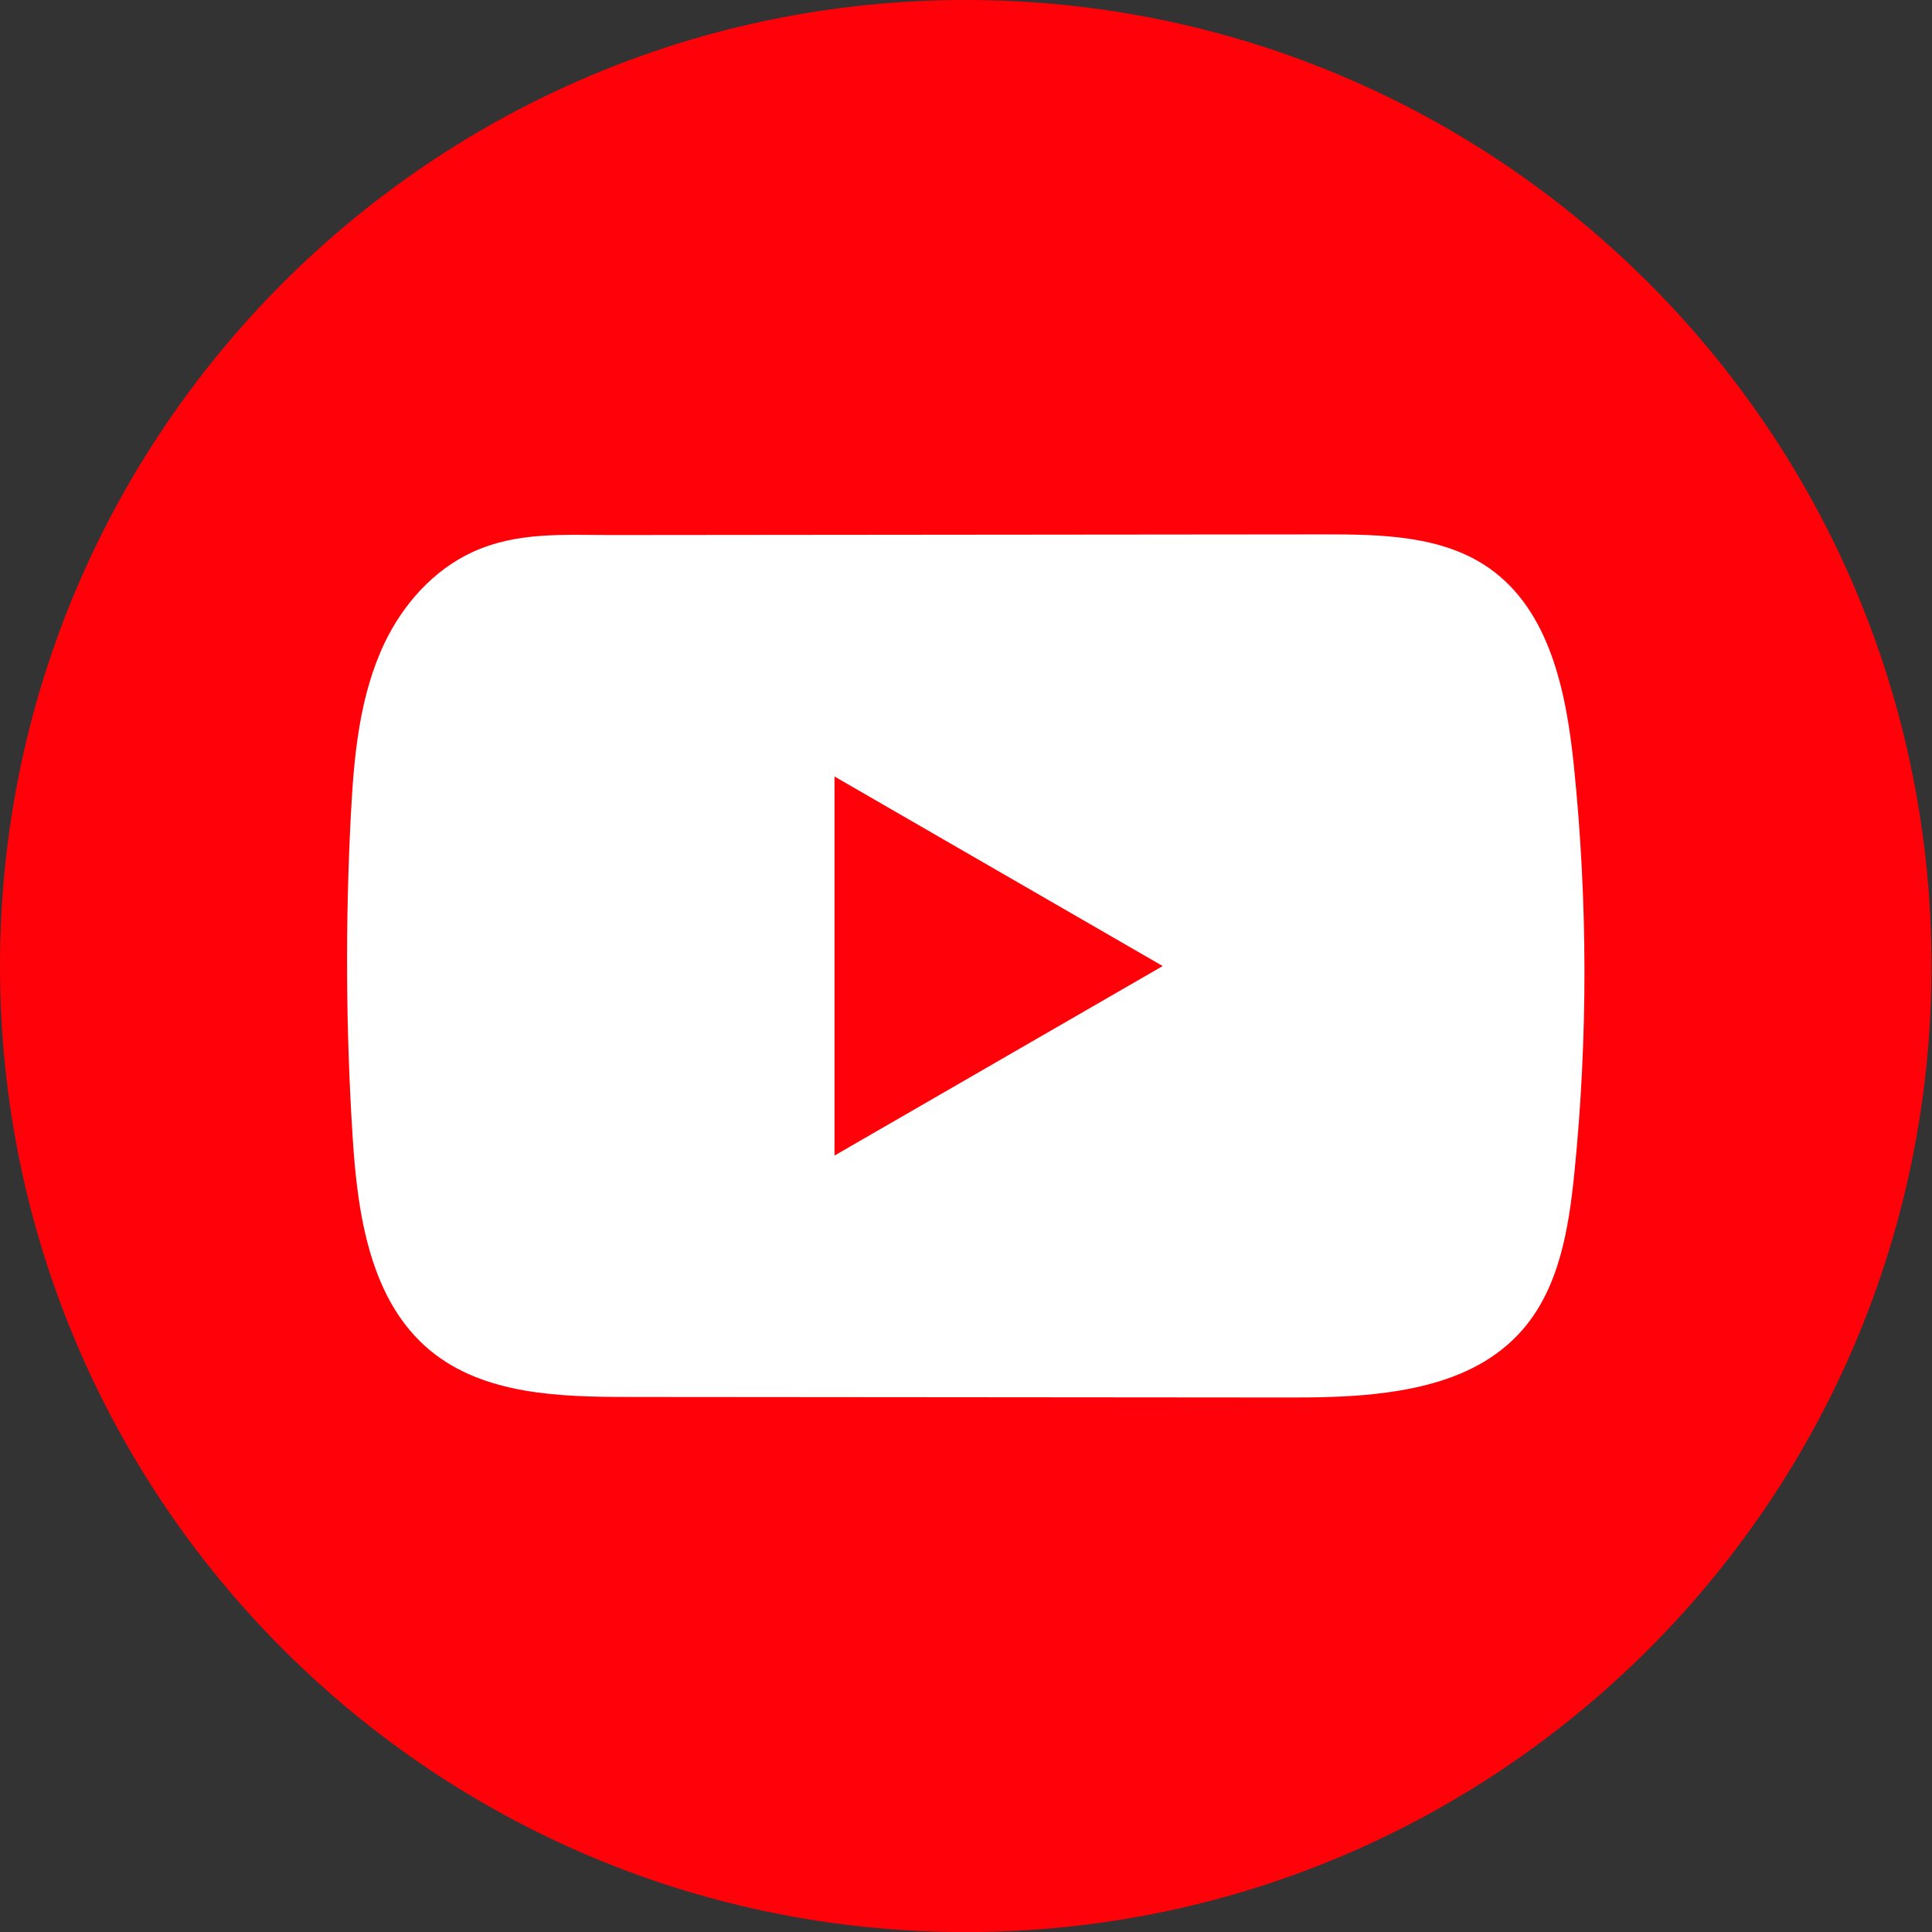 <svg width="197" height="197" viewBox="0 0 197 197" fill="none" xmlns="http://www.w3.org/2000/svg">
<rect x="0" y="0" width="197" height="197" fill="#333333" stroke="none"/>
<path d="M196.949 98.504C196.949 44.102 152.861 0 98.475 0C44.089 0 0 44.102 0 98.504C0 152.906 44.089 197.007 98.475 197.007C152.861 197.007 196.949 152.906 196.949 98.504Z" fill="#FF0209"/>
<path d="M140.277 142.131C137.343 142.45 134.34 142.505 131.461 142.498C109.007 142.478 86.552 142.457 64.104 142.443C57.039 142.443 49.345 142.215 43.885 137.722C37.733 132.649 36.453 123.851 35.955 115.891C35.263 104.982 35.208 94.039 35.775 83.123C36.086 77.129 36.633 70.99 39.214 65.563C41.069 61.666 44.162 58.164 48.12 56.322C52.721 54.184 57.538 54.564 62.492 54.557C74.353 54.544 86.213 54.537 98.073 54.523C110.404 54.509 122.742 54.502 135.073 54.488C140.899 54.488 147.155 54.606 151.909 57.977C158.047 62.324 159.714 70.595 160.482 78.078C161.901 91.859 161.922 105.785 160.538 119.567C159.963 125.249 159.008 131.257 155.265 135.57C151.556 139.847 146.055 141.495 140.284 142.125L140.277 142.131Z" fill="white"/>
<path d="M118.556 98.504L85.092 79.178V117.829L118.556 98.504Z" fill="#FF0209"/>
</svg>
